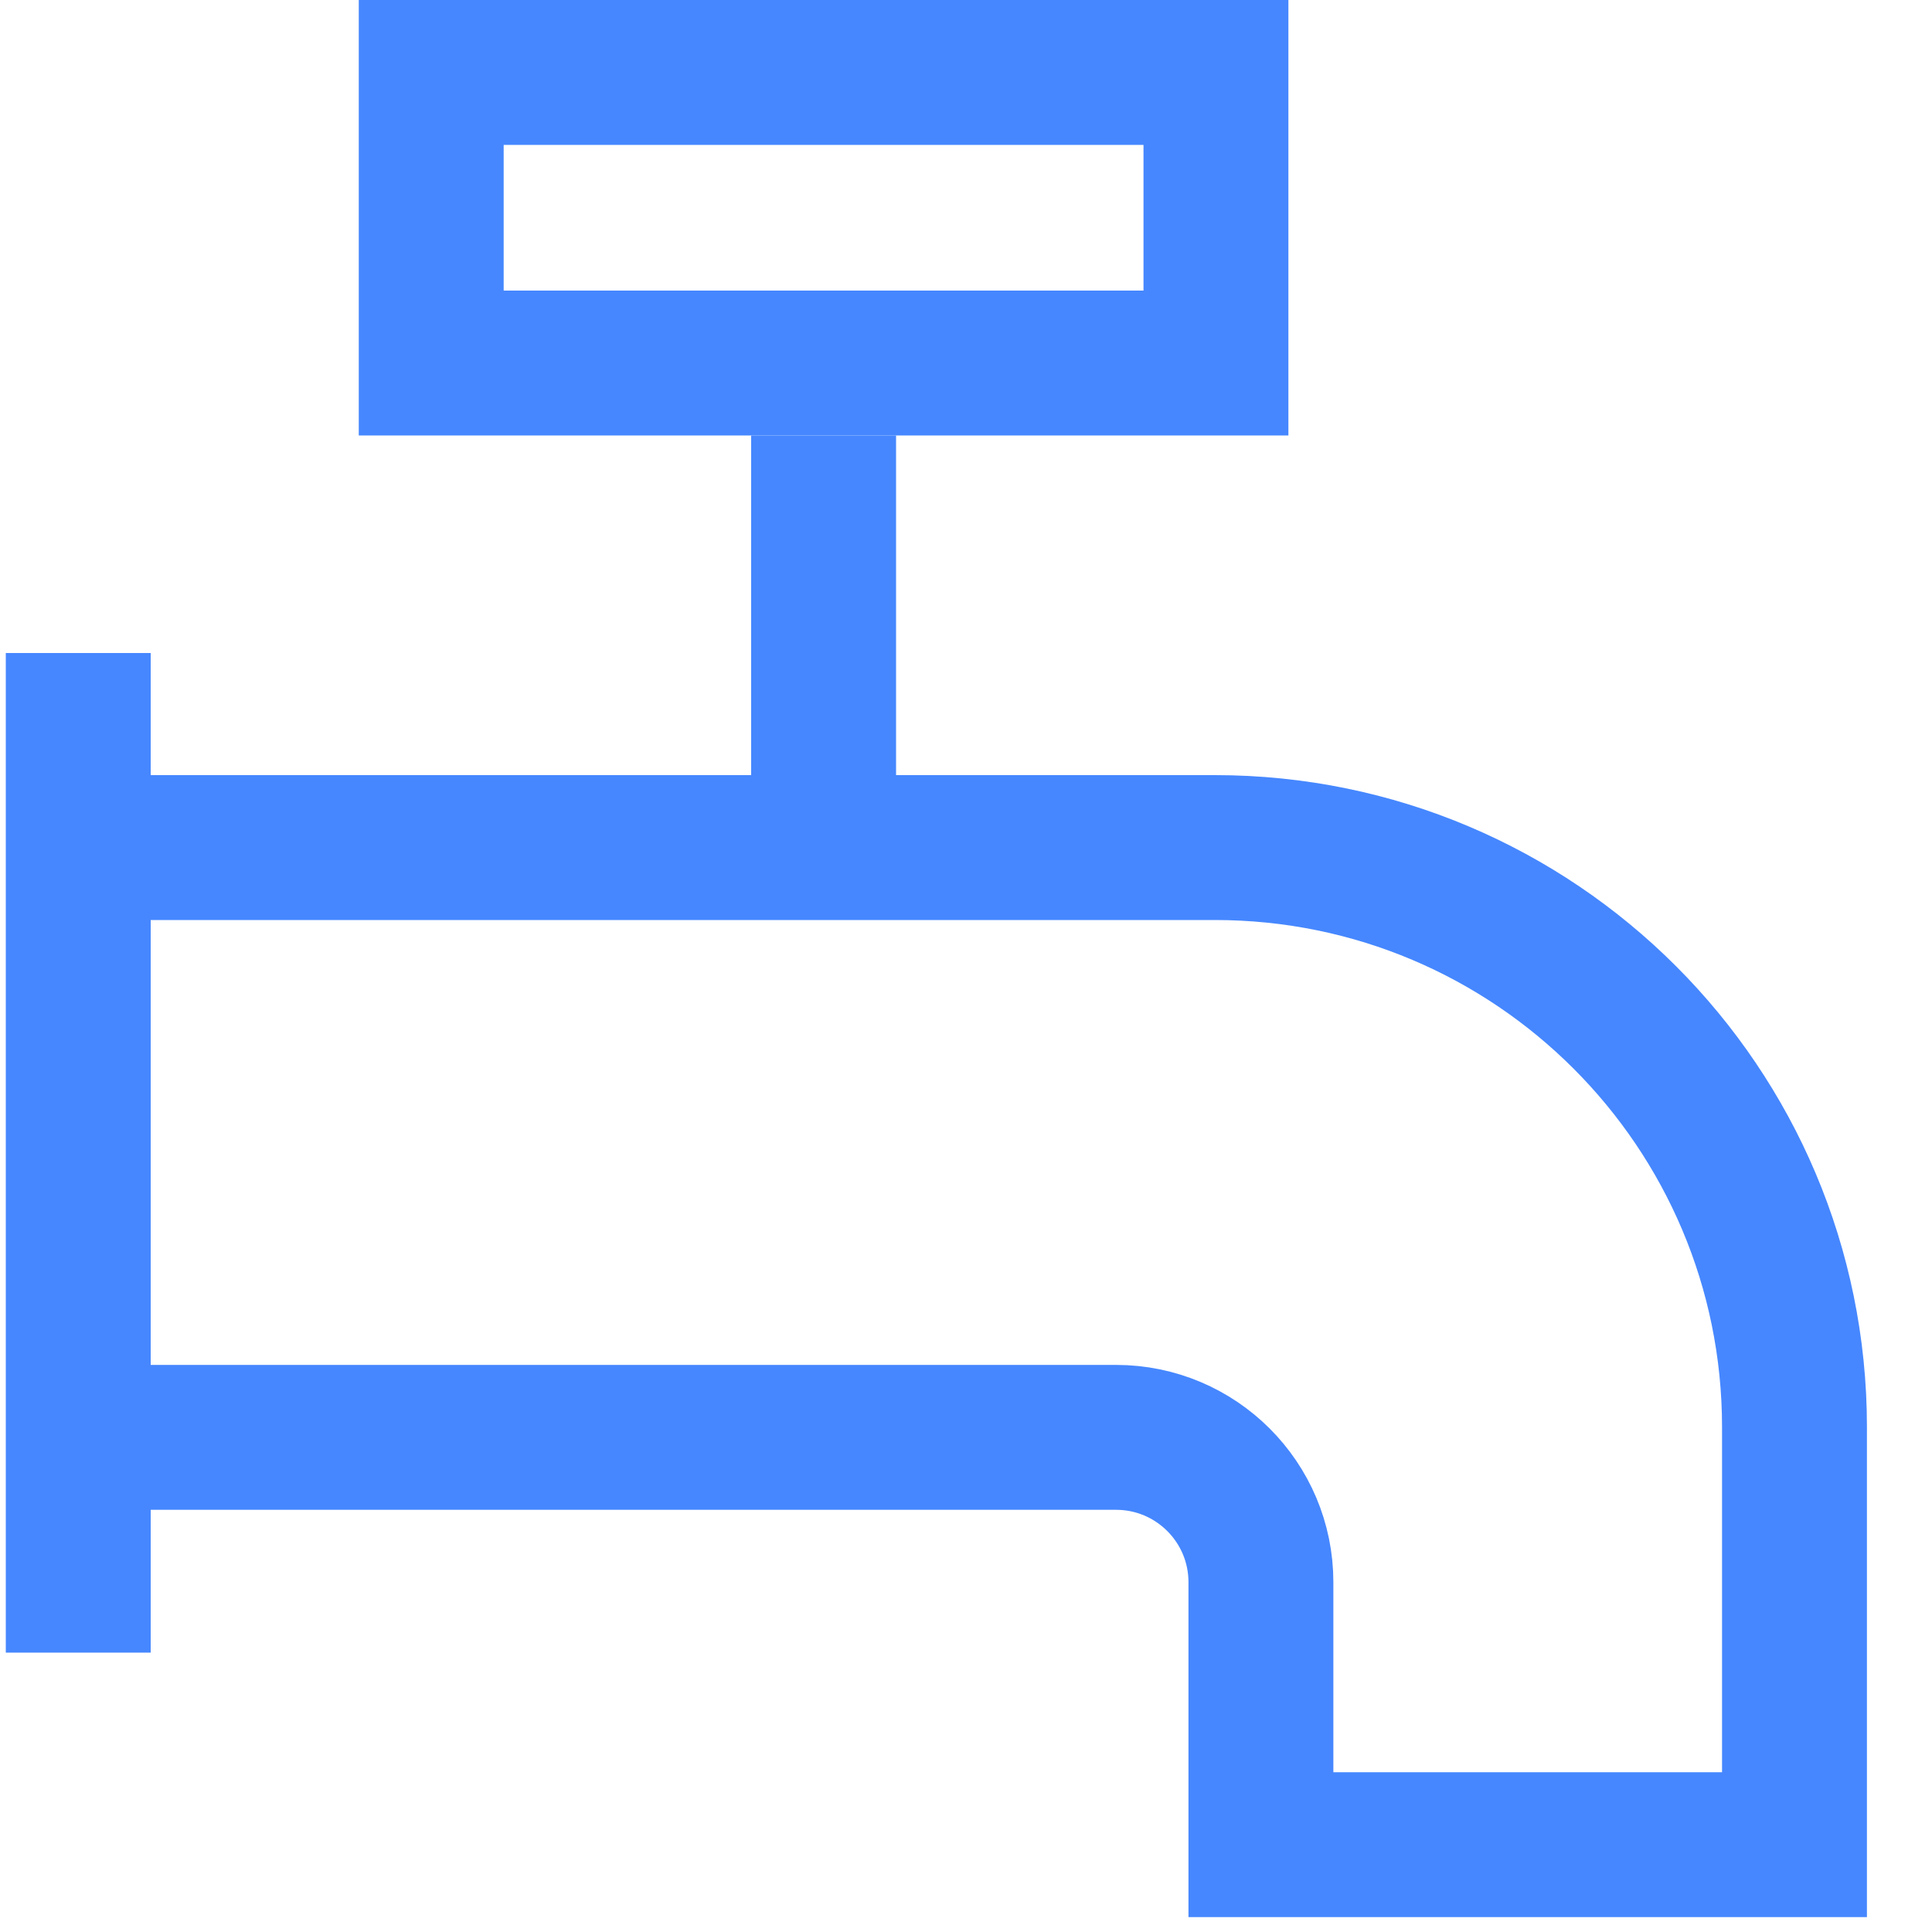 <svg xmlns="http://www.w3.org/2000/svg" width="40" height="40" viewBox="0 0 40 40" fill="none"><rect x="8.928" y="1.5" width="16.247" height="6.016" stroke="#4687FF" stroke-width="3"></rect><path d="M1.62 13.52V34.216" stroke="#4687FF" stroke-width="3"></path><path d="M17.052 9.016V17.548" stroke="#4687FF" stroke-width="3"></path><path d="M1.734 17.548H25.153C31.78 17.548 37.153 22.921 37.153 29.548V38.192H26.106V32.758C26.106 31.102 24.763 29.759 23.106 29.759H1.734" stroke="#4687FF" stroke-width="3"></path></svg>